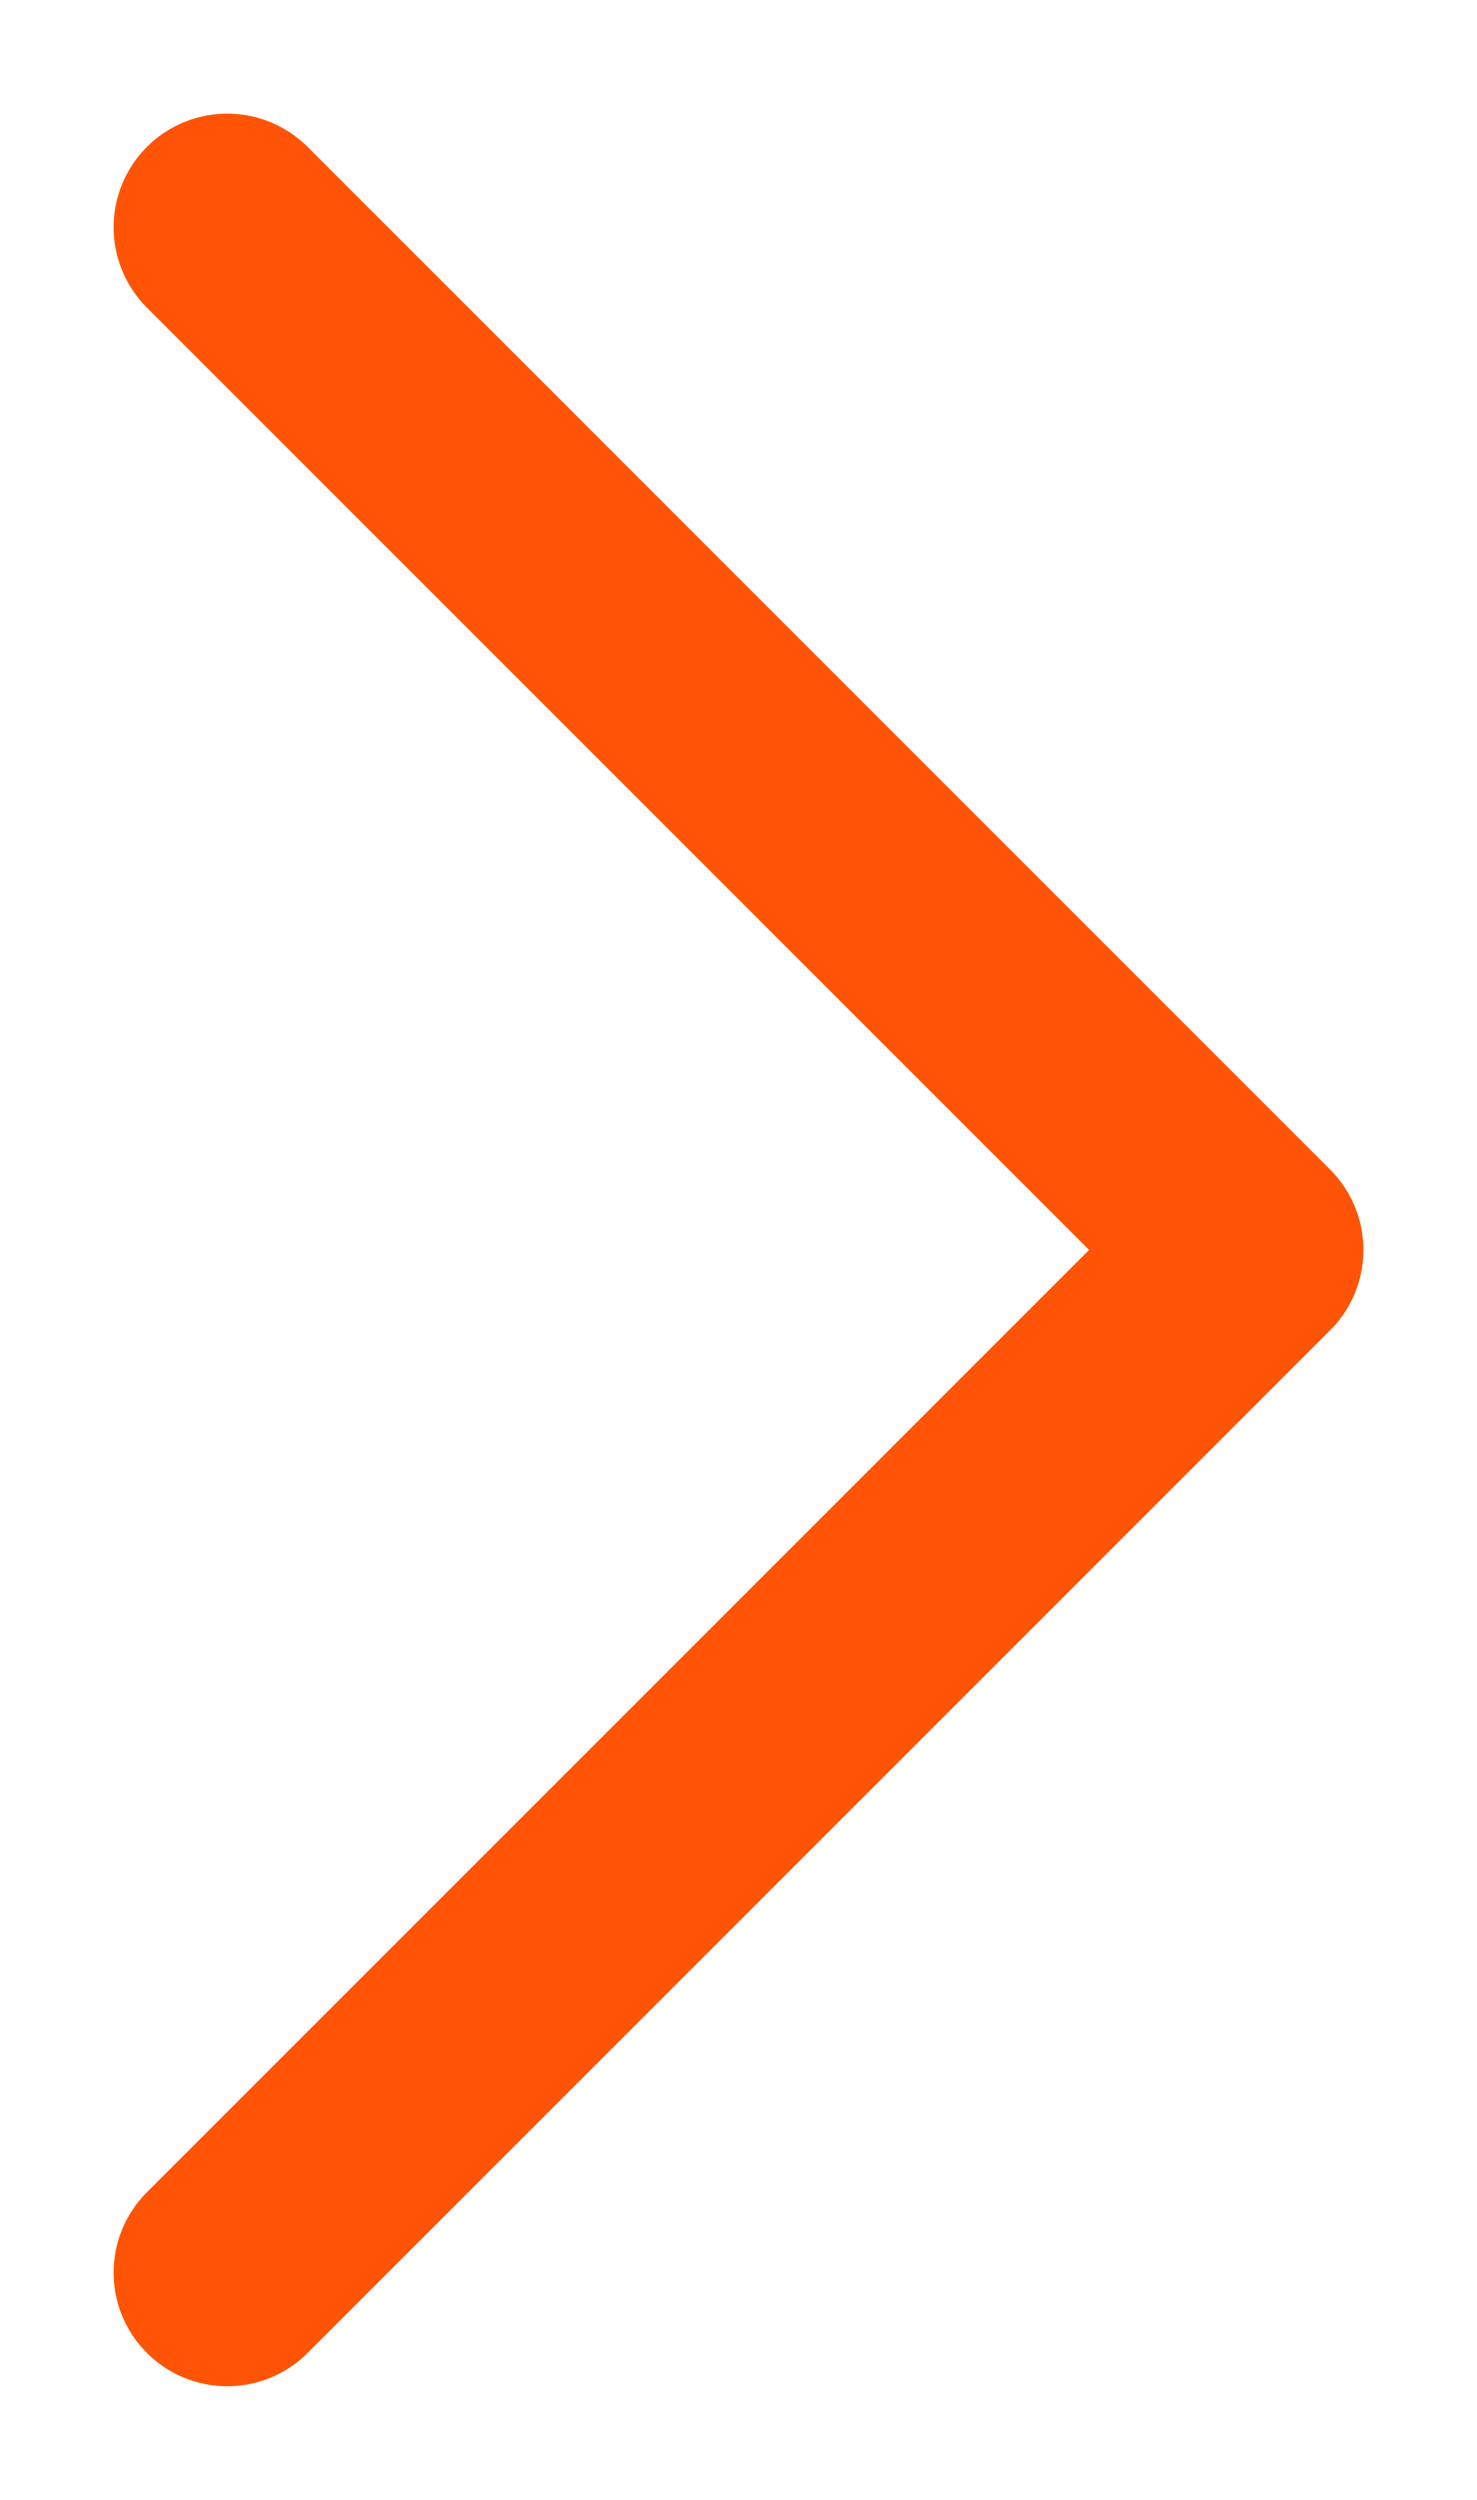 <svg xmlns="http://www.w3.org/2000/svg" viewBox="0 0 6.5 11">
  <path d="M5.5,5.5L1,1,5.5,5.5ZM1,10L5.5,5.5,1,10Z" fill="#000" stroke="#ff5405" stroke-linecap="round" stroke-linejoin="round" stroke-width="1"/>/>
</svg>